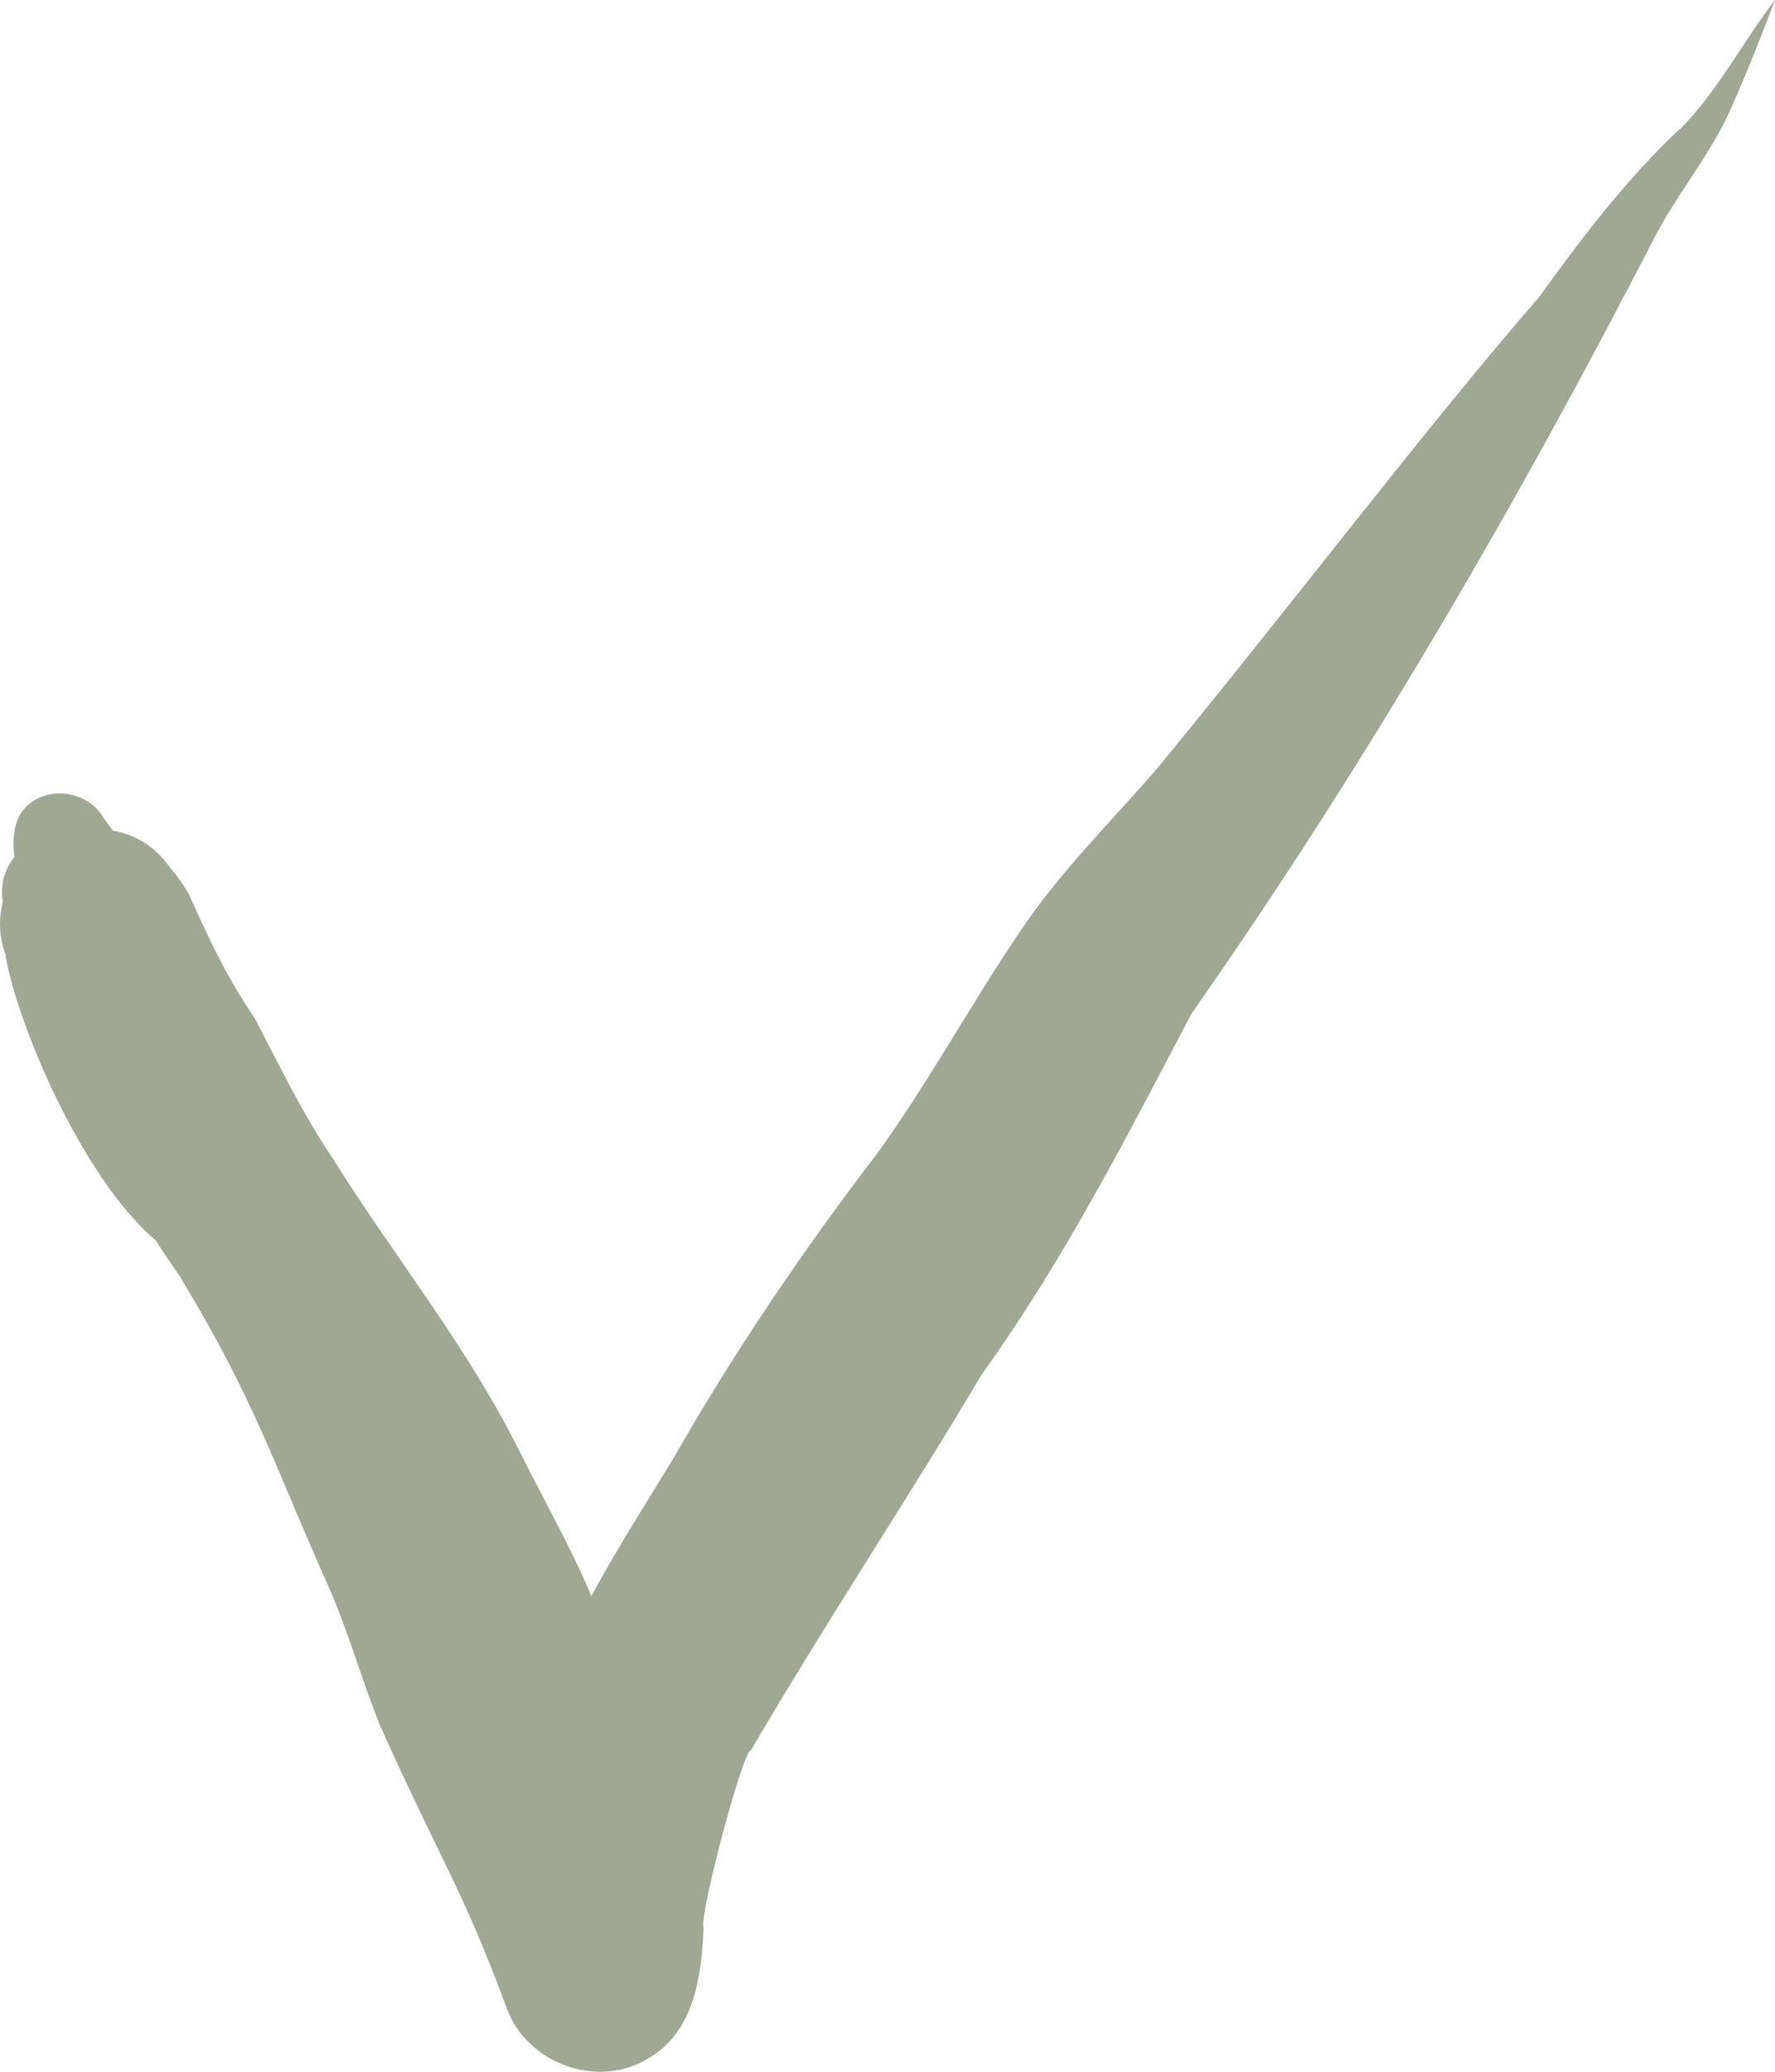 <?xml version="1.0" encoding="UTF-8"?> <svg xmlns="http://www.w3.org/2000/svg" width="18" height="21" viewBox="0 0 18 21" fill="none"><path d="M17.037 1.305C16.493 1.816 16.045 2.404 15.611 3.007C14.409 4.396 13.155 6.061 11.741 7.782C11.265 8.332 10.744 8.842 10.341 9.447C9.842 10.184 9.42 10.965 8.899 11.687C8.141 12.678 7.442 13.707 6.825 14.789C6.546 15.246 6.254 15.704 5.997 16.178C5.783 15.668 5.499 15.177 5.256 14.686C4.732 13.64 3.992 12.73 3.375 11.743C3.07 11.291 2.834 10.803 2.583 10.32C2.31 9.927 2.11 9.5 1.915 9.063C1.842 8.931 1.744 8.817 1.651 8.7C1.665 8.719 1.679 8.739 1.696 8.758C1.569 8.583 1.363 8.454 1.146 8.421C1.104 8.368 1.07 8.323 1.051 8.29C0.887 8.011 0.473 7.952 0.248 8.195C0.146 8.315 0.121 8.485 0.146 8.686C0.034 8.828 0.003 8.987 0.028 9.141C-0.014 9.311 -0.011 9.495 0.054 9.668C0.144 10.279 0.794 11.905 1.583 12.577C1.614 12.624 1.642 12.675 1.676 12.722C1.73 12.8 1.783 12.878 1.837 12.956C1.839 12.965 1.845 12.97 1.848 12.979C2.597 14.217 2.783 14.862 3.346 16.114C3.535 16.552 3.665 17.012 3.839 17.456C4.456 18.839 4.687 19.135 5.135 20.345C5.33 20.909 6.054 21.182 6.569 20.867C7.039 20.602 7.115 20.03 7.135 19.545C7.085 19.419 7.541 17.721 7.614 17.743C8.366 16.457 9.194 15.213 9.955 13.933C10.783 12.781 11.425 11.528 12.082 10.276C13.842 7.763 15.392 5.102 16.794 2.377C17.006 1.978 17.293 1.626 17.496 1.222C17.67 0.862 17.93 0.187 18 0C17.67 0.427 17.422 0.92 17.039 1.308L17.037 1.305Z" fill="#9FA892"></path></svg> 
